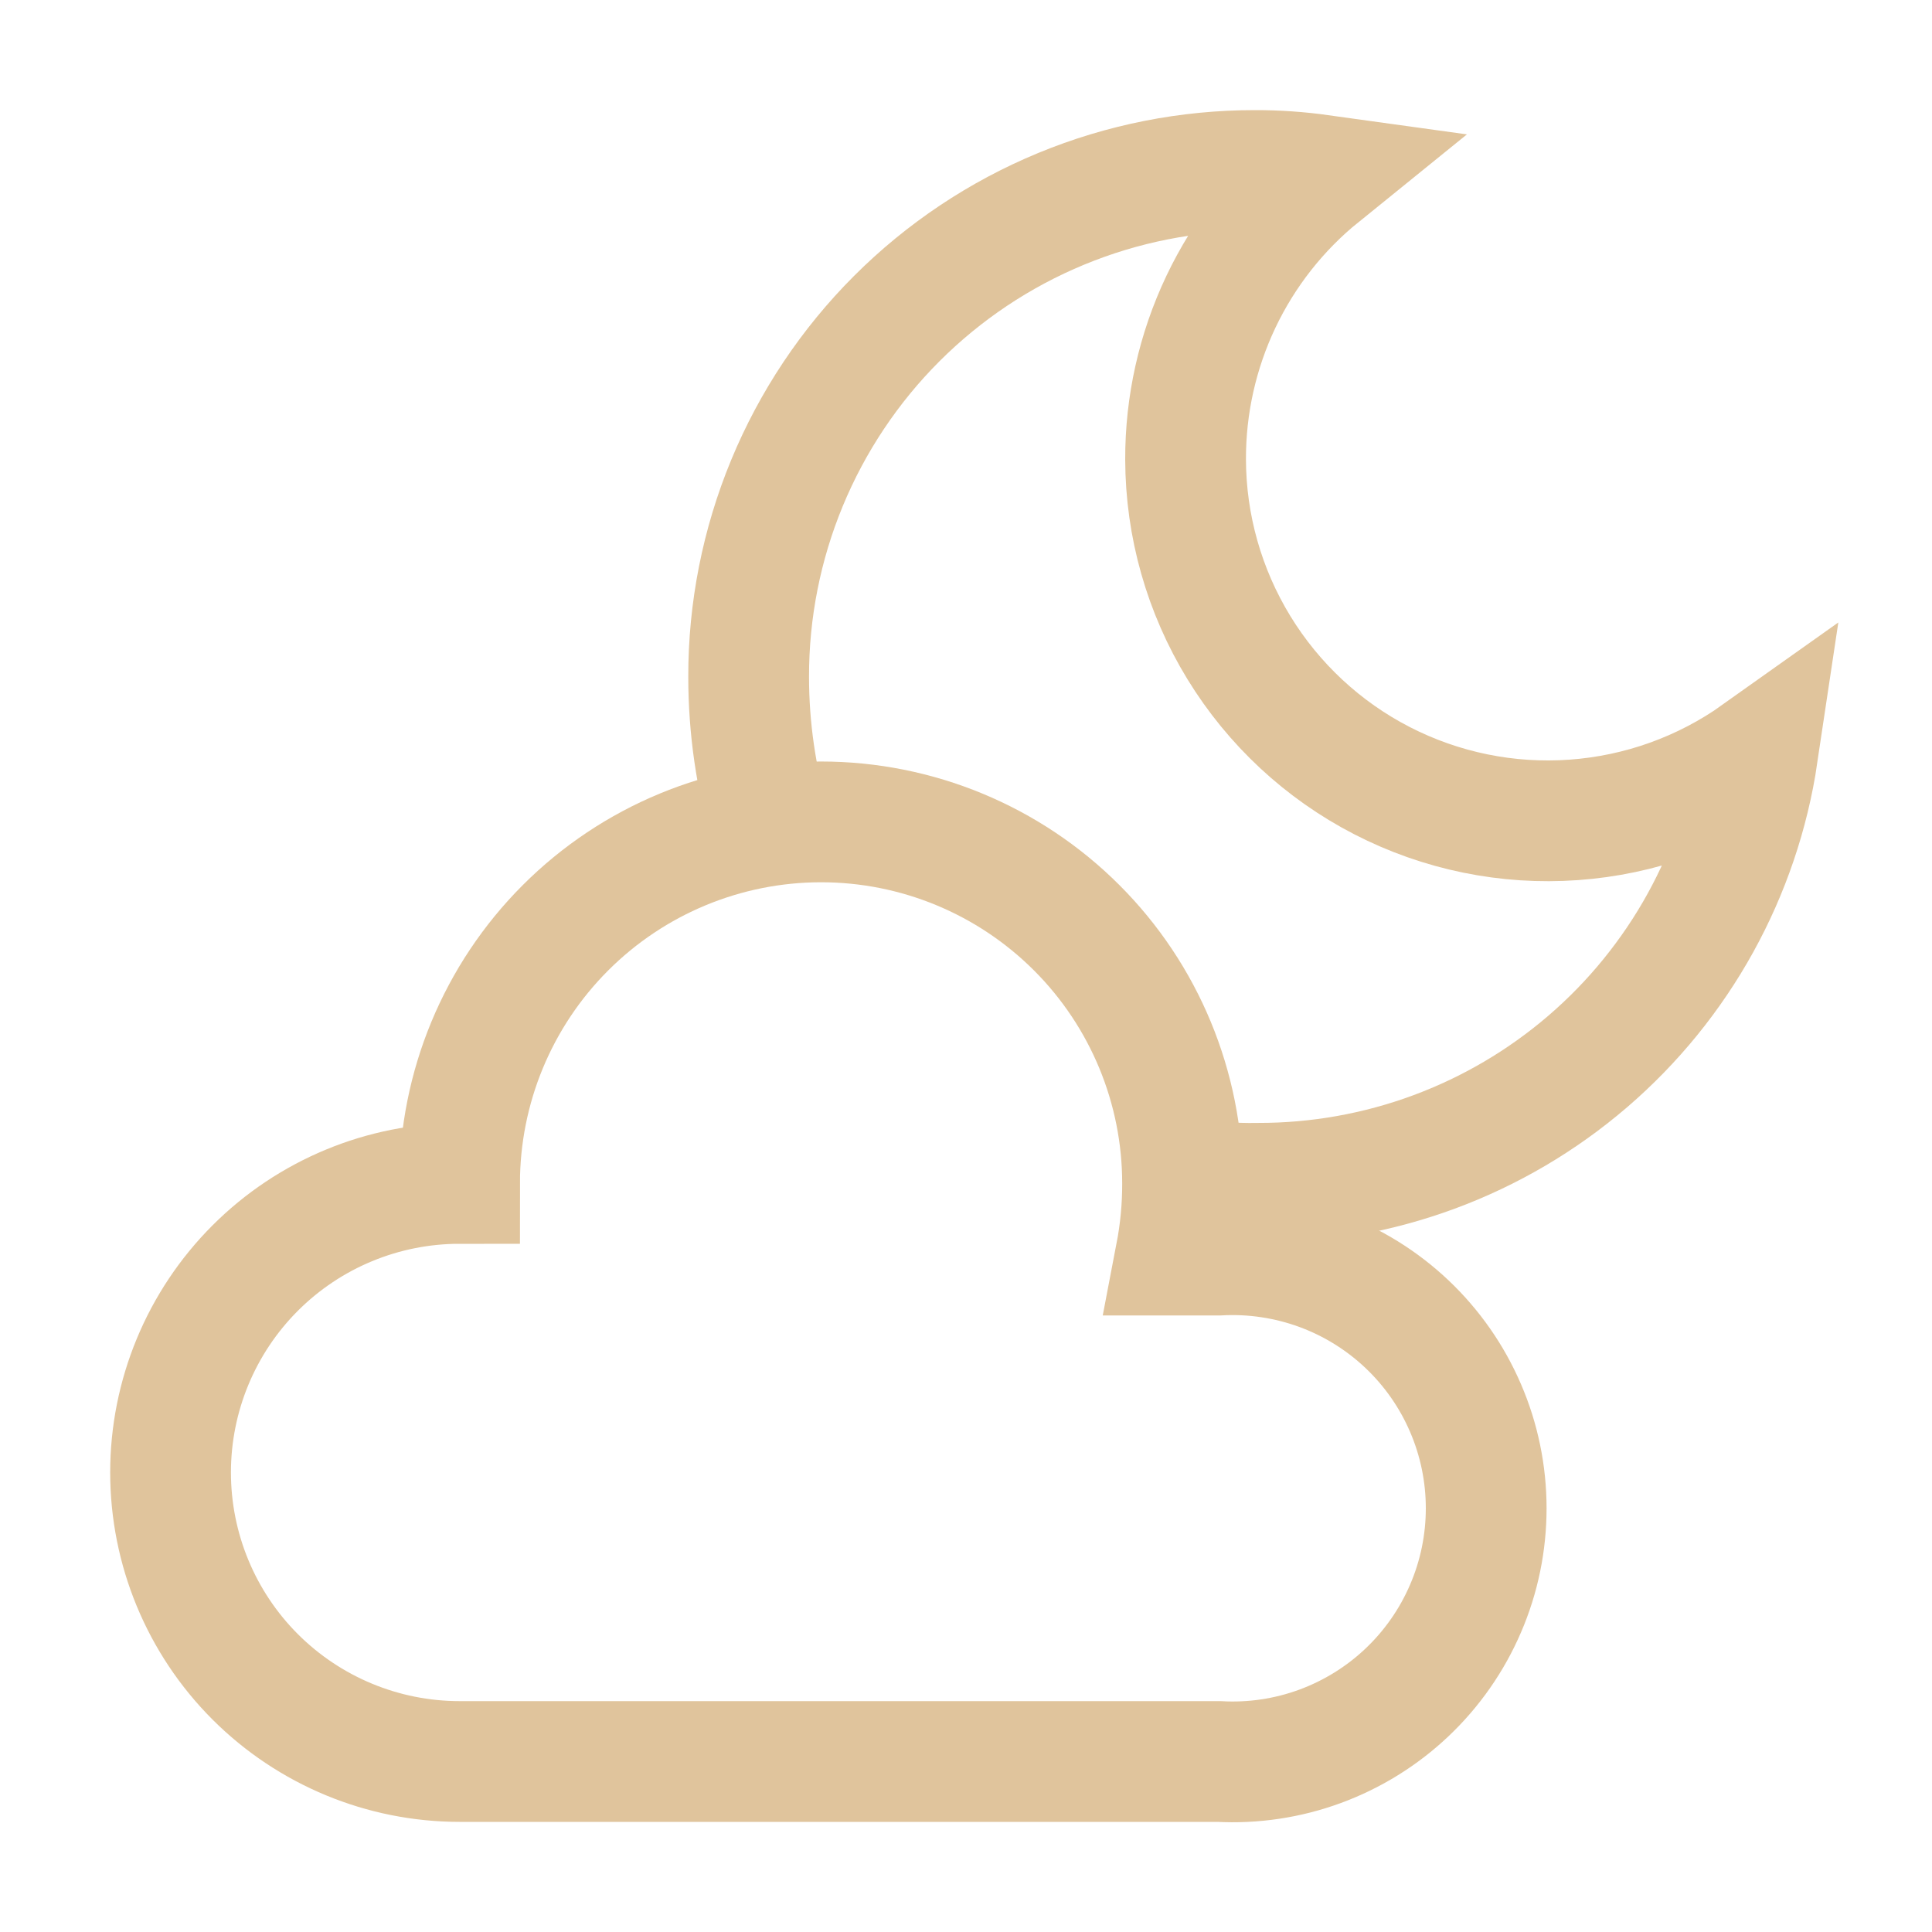 <svg width="32" height="32" viewBox="0 0 32 32" fill="none" xmlns="http://www.w3.org/2000/svg">
<path d="M20.188 20.788H19.475C19.55 20.397 19.588 19.999 19.587 19.601C19.587 18.013 18.957 16.49 17.834 15.367C16.711 14.244 15.188 13.613 13.6 13.613C12.012 13.613 10.489 14.244 9.366 15.367C8.243 16.49 7.612 18.013 7.612 19.601C6.343 19.601 5.125 20.105 4.227 21.003C3.329 21.901 2.825 23.119 2.825 24.388C2.825 25.658 3.329 26.876 4.227 27.774C5.125 28.671 6.343 29.176 7.612 29.176H20.188C20.757 29.207 21.328 29.122 21.864 28.925C22.4 28.728 22.89 28.424 23.304 28.032C23.719 27.639 24.049 27.166 24.274 26.642C24.5 26.118 24.616 25.553 24.616 24.982C24.616 24.411 24.5 23.846 24.274 23.322C24.049 22.798 23.719 22.325 23.304 21.932C22.89 21.54 22.4 21.236 21.864 21.039C21.328 20.843 20.757 20.757 20.188 20.788Z" stroke="#E0C49C" stroke-width="2" stroke-miterlimit="10"/>
<path d="M19.587 19.499C20 19.573 20.419 19.607 20.837 19.599C22.84 19.603 24.778 18.887 26.297 17.582C27.817 16.276 28.816 14.468 29.112 12.487C28.216 13.124 27.162 13.502 26.065 13.58C24.968 13.659 23.87 13.434 22.892 12.931C21.914 12.428 21.094 11.665 20.52 10.727C19.946 9.789 19.64 8.711 19.637 7.612C19.634 6.709 19.834 5.817 20.221 5.001C20.608 4.186 21.173 3.467 21.875 2.899C21.515 2.849 21.151 2.823 20.787 2.824C19.686 2.823 18.594 3.038 17.576 3.459C16.557 3.88 15.632 4.498 14.853 5.277C14.074 6.056 13.456 6.982 13.035 8C12.614 9.018 12.398 10.11 12.4 11.212C12.4 12.058 12.522 12.9 12.762 13.712" stroke="#E0C49C" stroke-width="2" stroke-miterlimit="10"/>
</svg>
